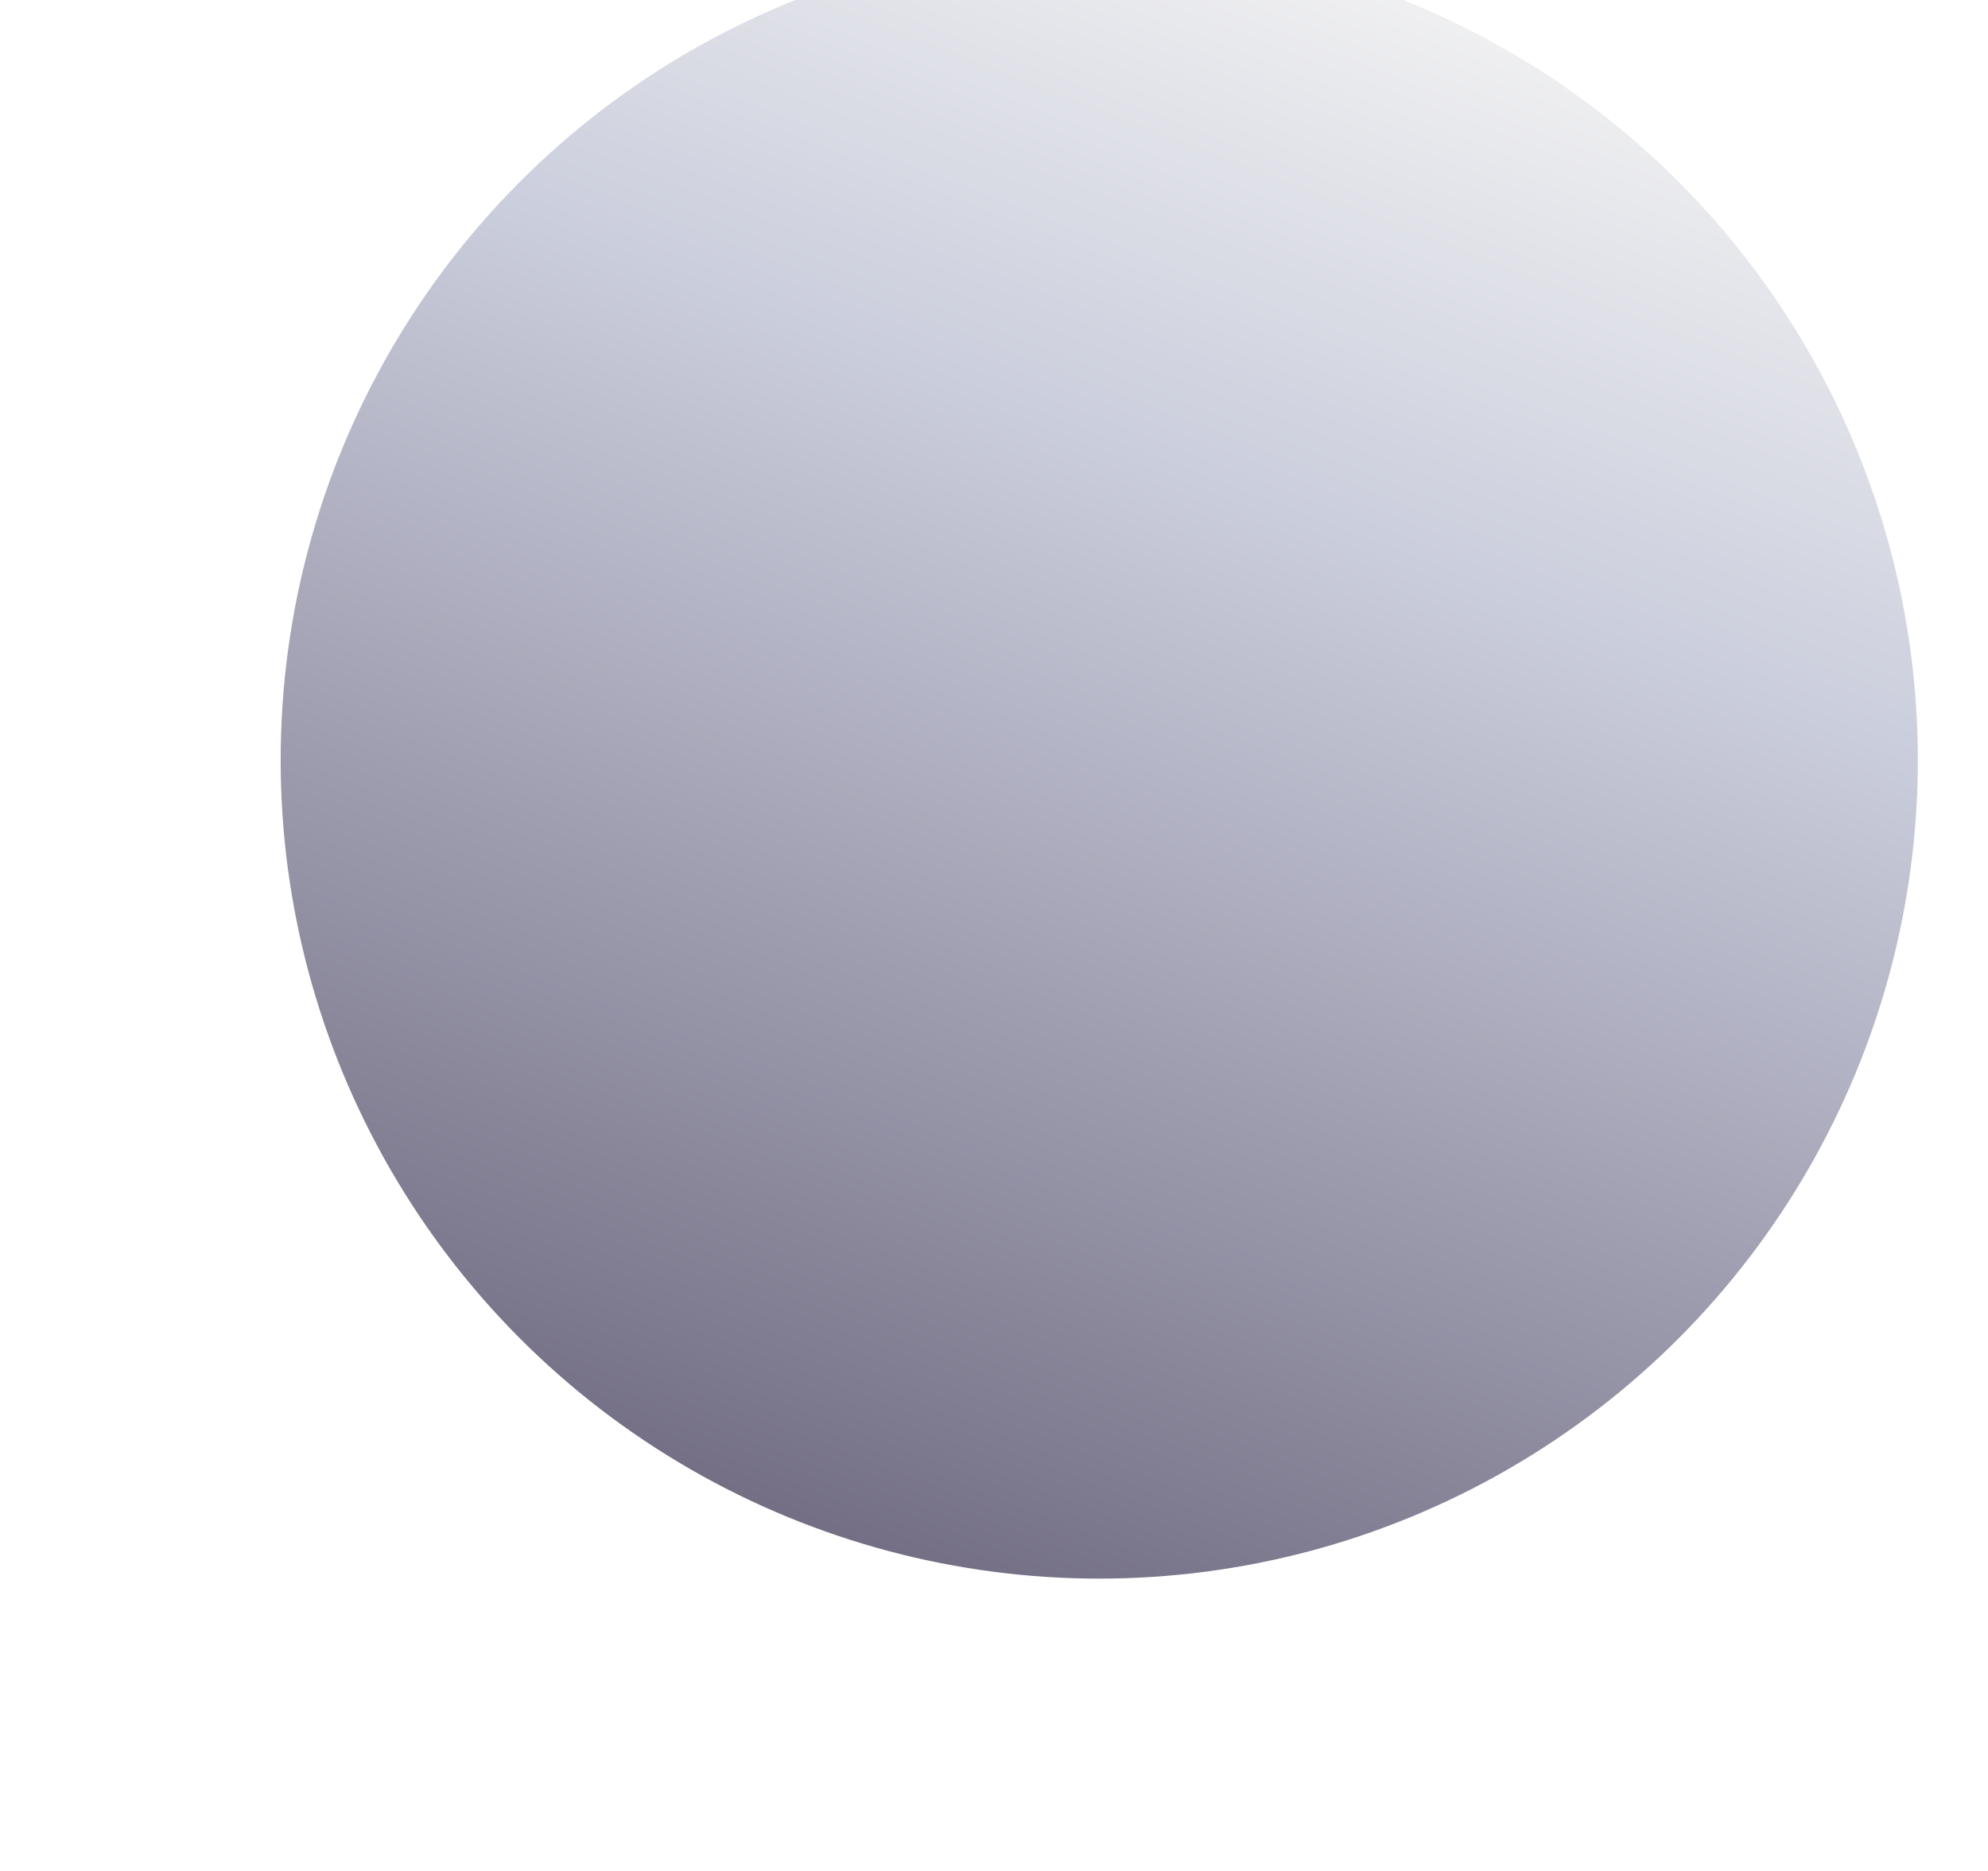 <svg xmlns="http://www.w3.org/2000/svg" fill="none" viewBox="0 0 17 16"><g filter="url(#a)"><circle cx="8.5" cy="8" r="7" fill="url(#b)"/></g><defs><linearGradient id="b" x1="11.13" x2="5.88" y1="1" y2="14.56" gradientUnits="userSpaceOnUse"><stop stop-color="#F3F3F3"/><stop offset=".34" stop-color="#CACDDC"/><stop offset="1" stop-color="#736E84"/></linearGradient><filter id="a" width="14.9" height="14.9" x="1.5" y=".1" color-interpolation-filters="sRGB" filterUnits="userSpaceOnUse"><feFlood flood-opacity="0" result="BackgroundImageFix"/><feBlend in="SourceGraphic" in2="BackgroundImageFix" result="shape"/><feColorMatrix in="SourceAlpha" result="hardAlpha" values="0 0 0 0 0 0 0 0 0 0 0 0 0 0 0 0 0 0 127 0"/><feOffset dx=".9" dy="-.9"/><feGaussianBlur stdDeviation="2.15"/><feComposite in2="hardAlpha" k2="-1" k3="1" operator="arithmetic"/><feColorMatrix values="0 0 0 0 0.369 0 0 0 0 0.353 0 0 0 0 0.439 0 0 0 1 0"/><feBlend in2="shape" result="effect1_innerShadow_1529_97978"/><feColorMatrix in="SourceAlpha" result="hardAlpha" values="0 0 0 0 0 0 0 0 0 0 0 0 0 0 0 0 0 0 127 0"/><feOffset dy="-.6"/><feGaussianBlur stdDeviation=".4"/><feComposite in2="hardAlpha" k2="-1" k3="1" operator="arithmetic"/><feColorMatrix values="0 0 0 0 1 0 0 0 0 1 0 0 0 0 1 0 0 0 0.22 0"/><feBlend in2="effect1_innerShadow_1529_97978" result="effect2_innerShadow_1529_97978"/></filter></defs></svg>